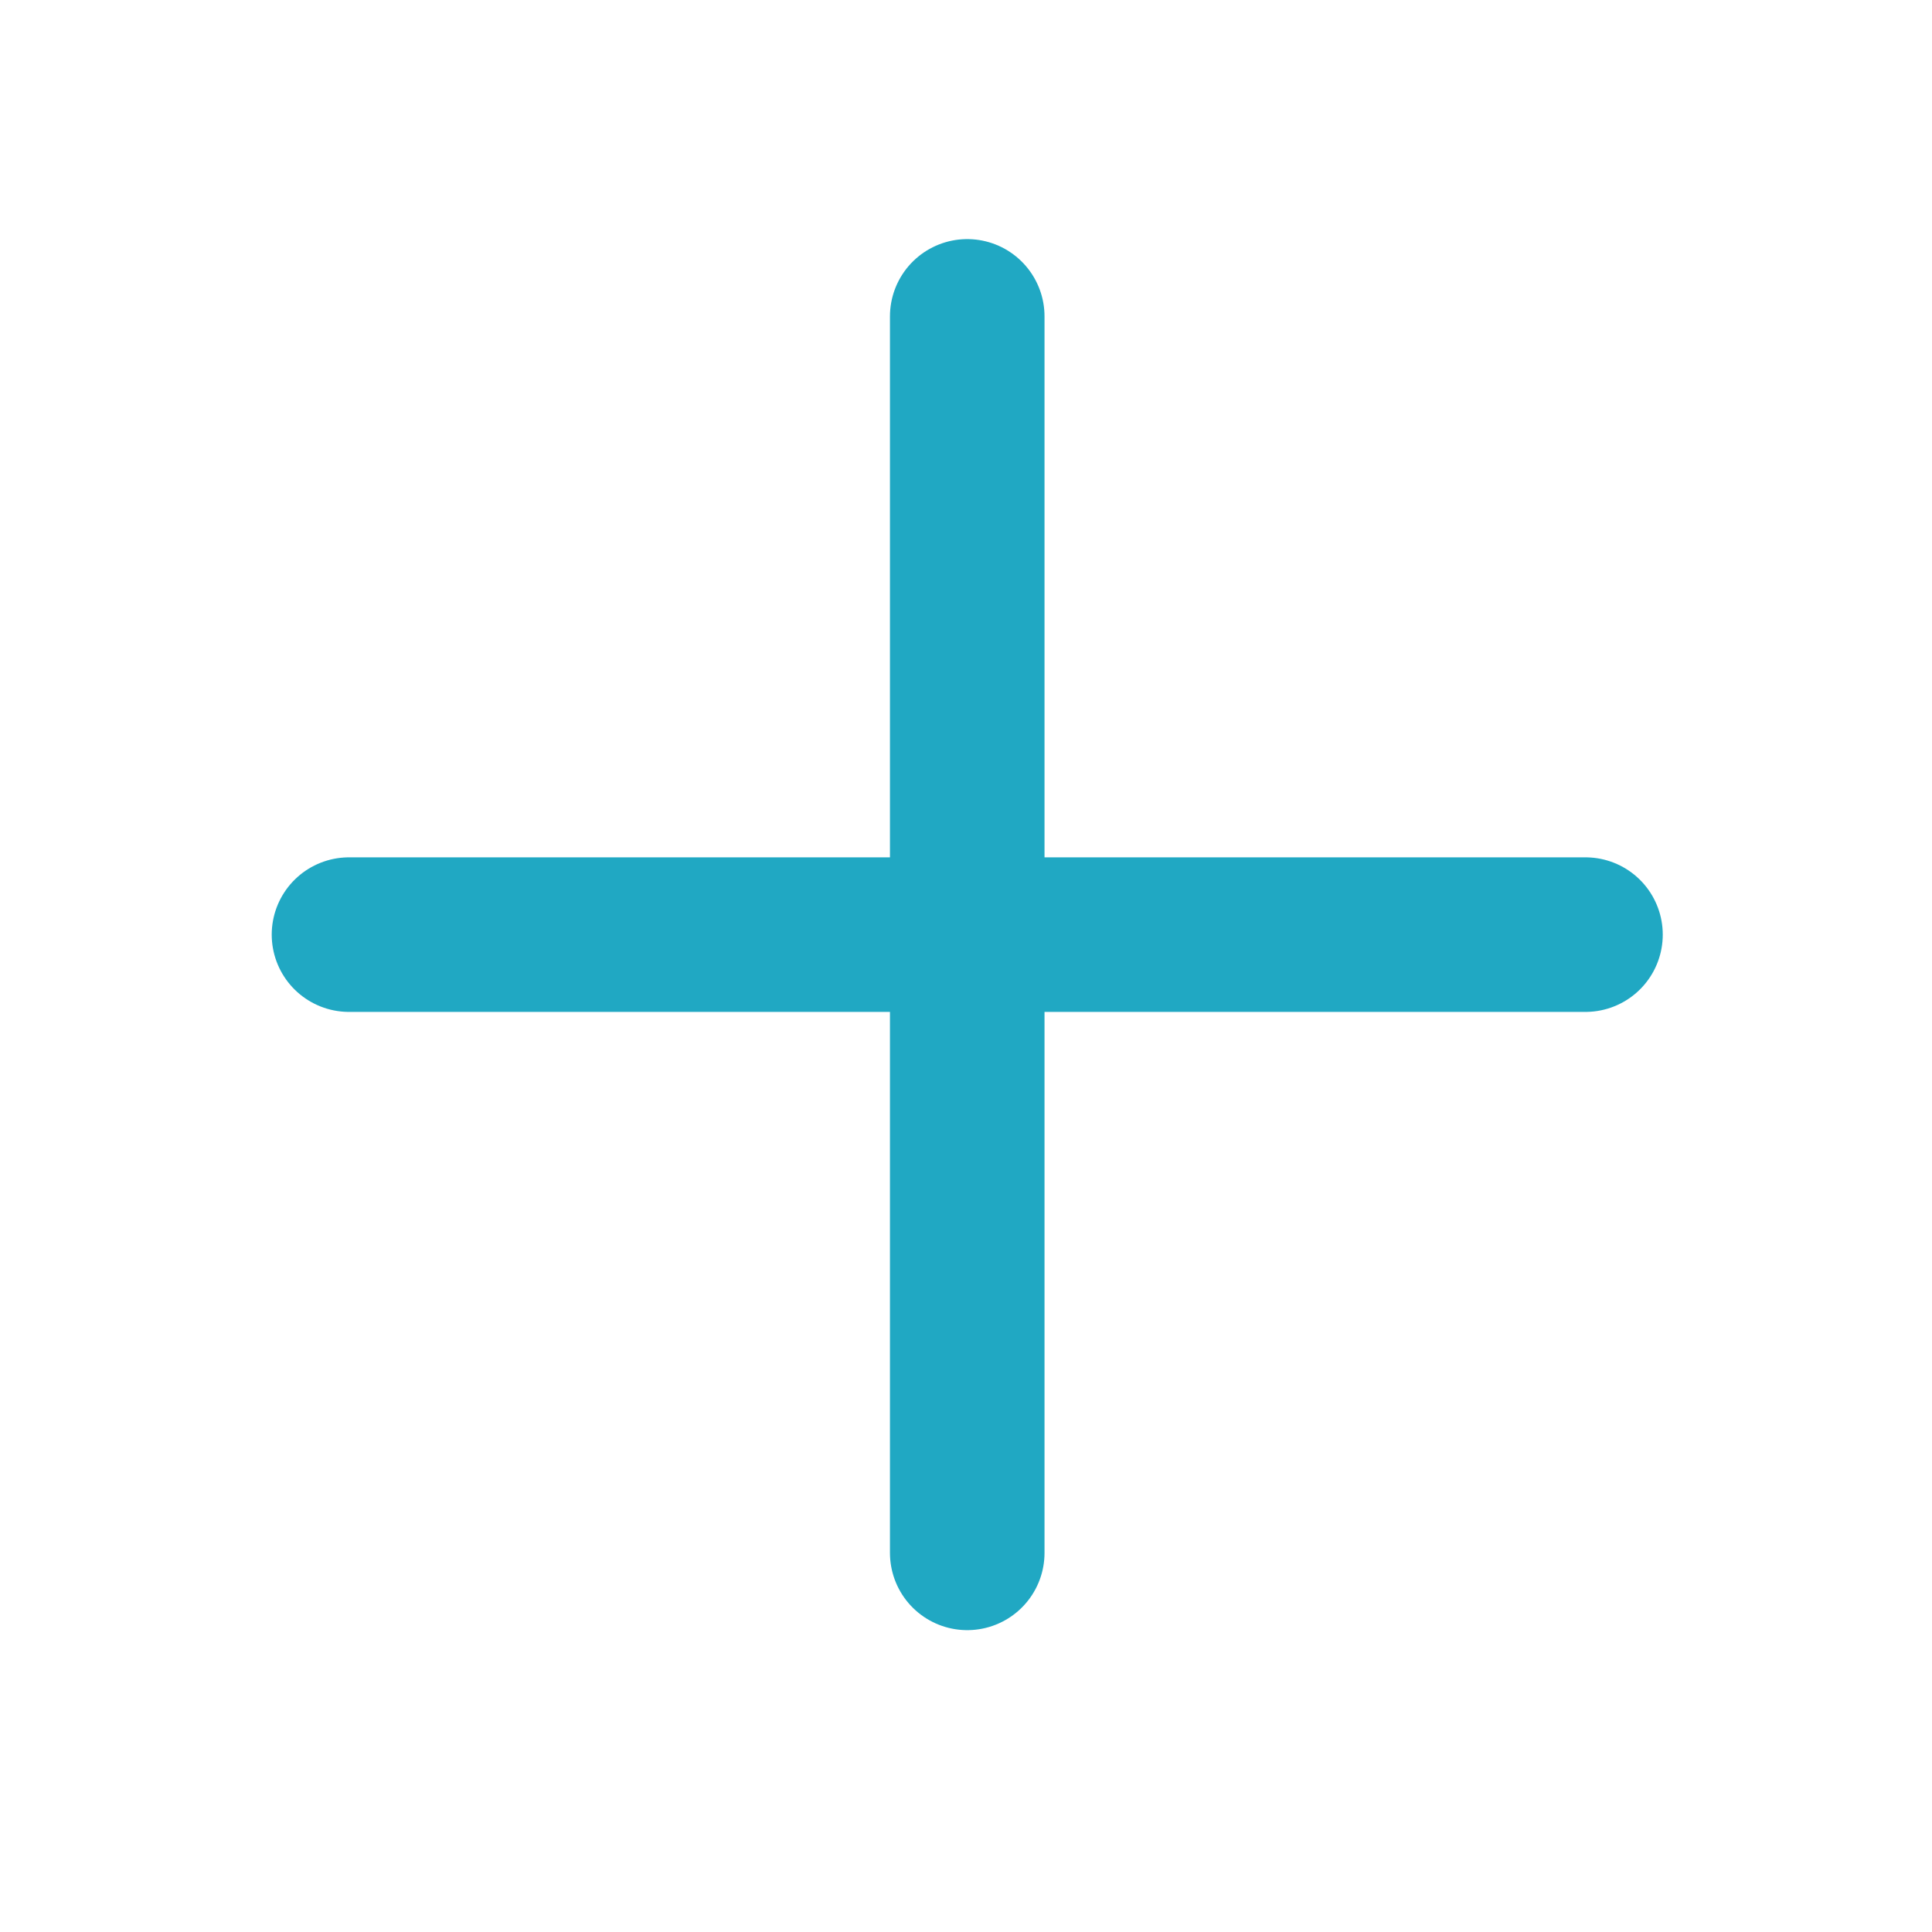 <svg width="25" height="25" viewBox="0 0 25 25" fill="none" xmlns="http://www.w3.org/2000/svg">
<path d="M12.516 20.094V12.094M12.516 12.094V4.094M12.516 12.094H20.516M12.516 12.094H4.516" stroke="#20A8C3" stroke-width="2" stroke-linecap="round"/>
</svg>
